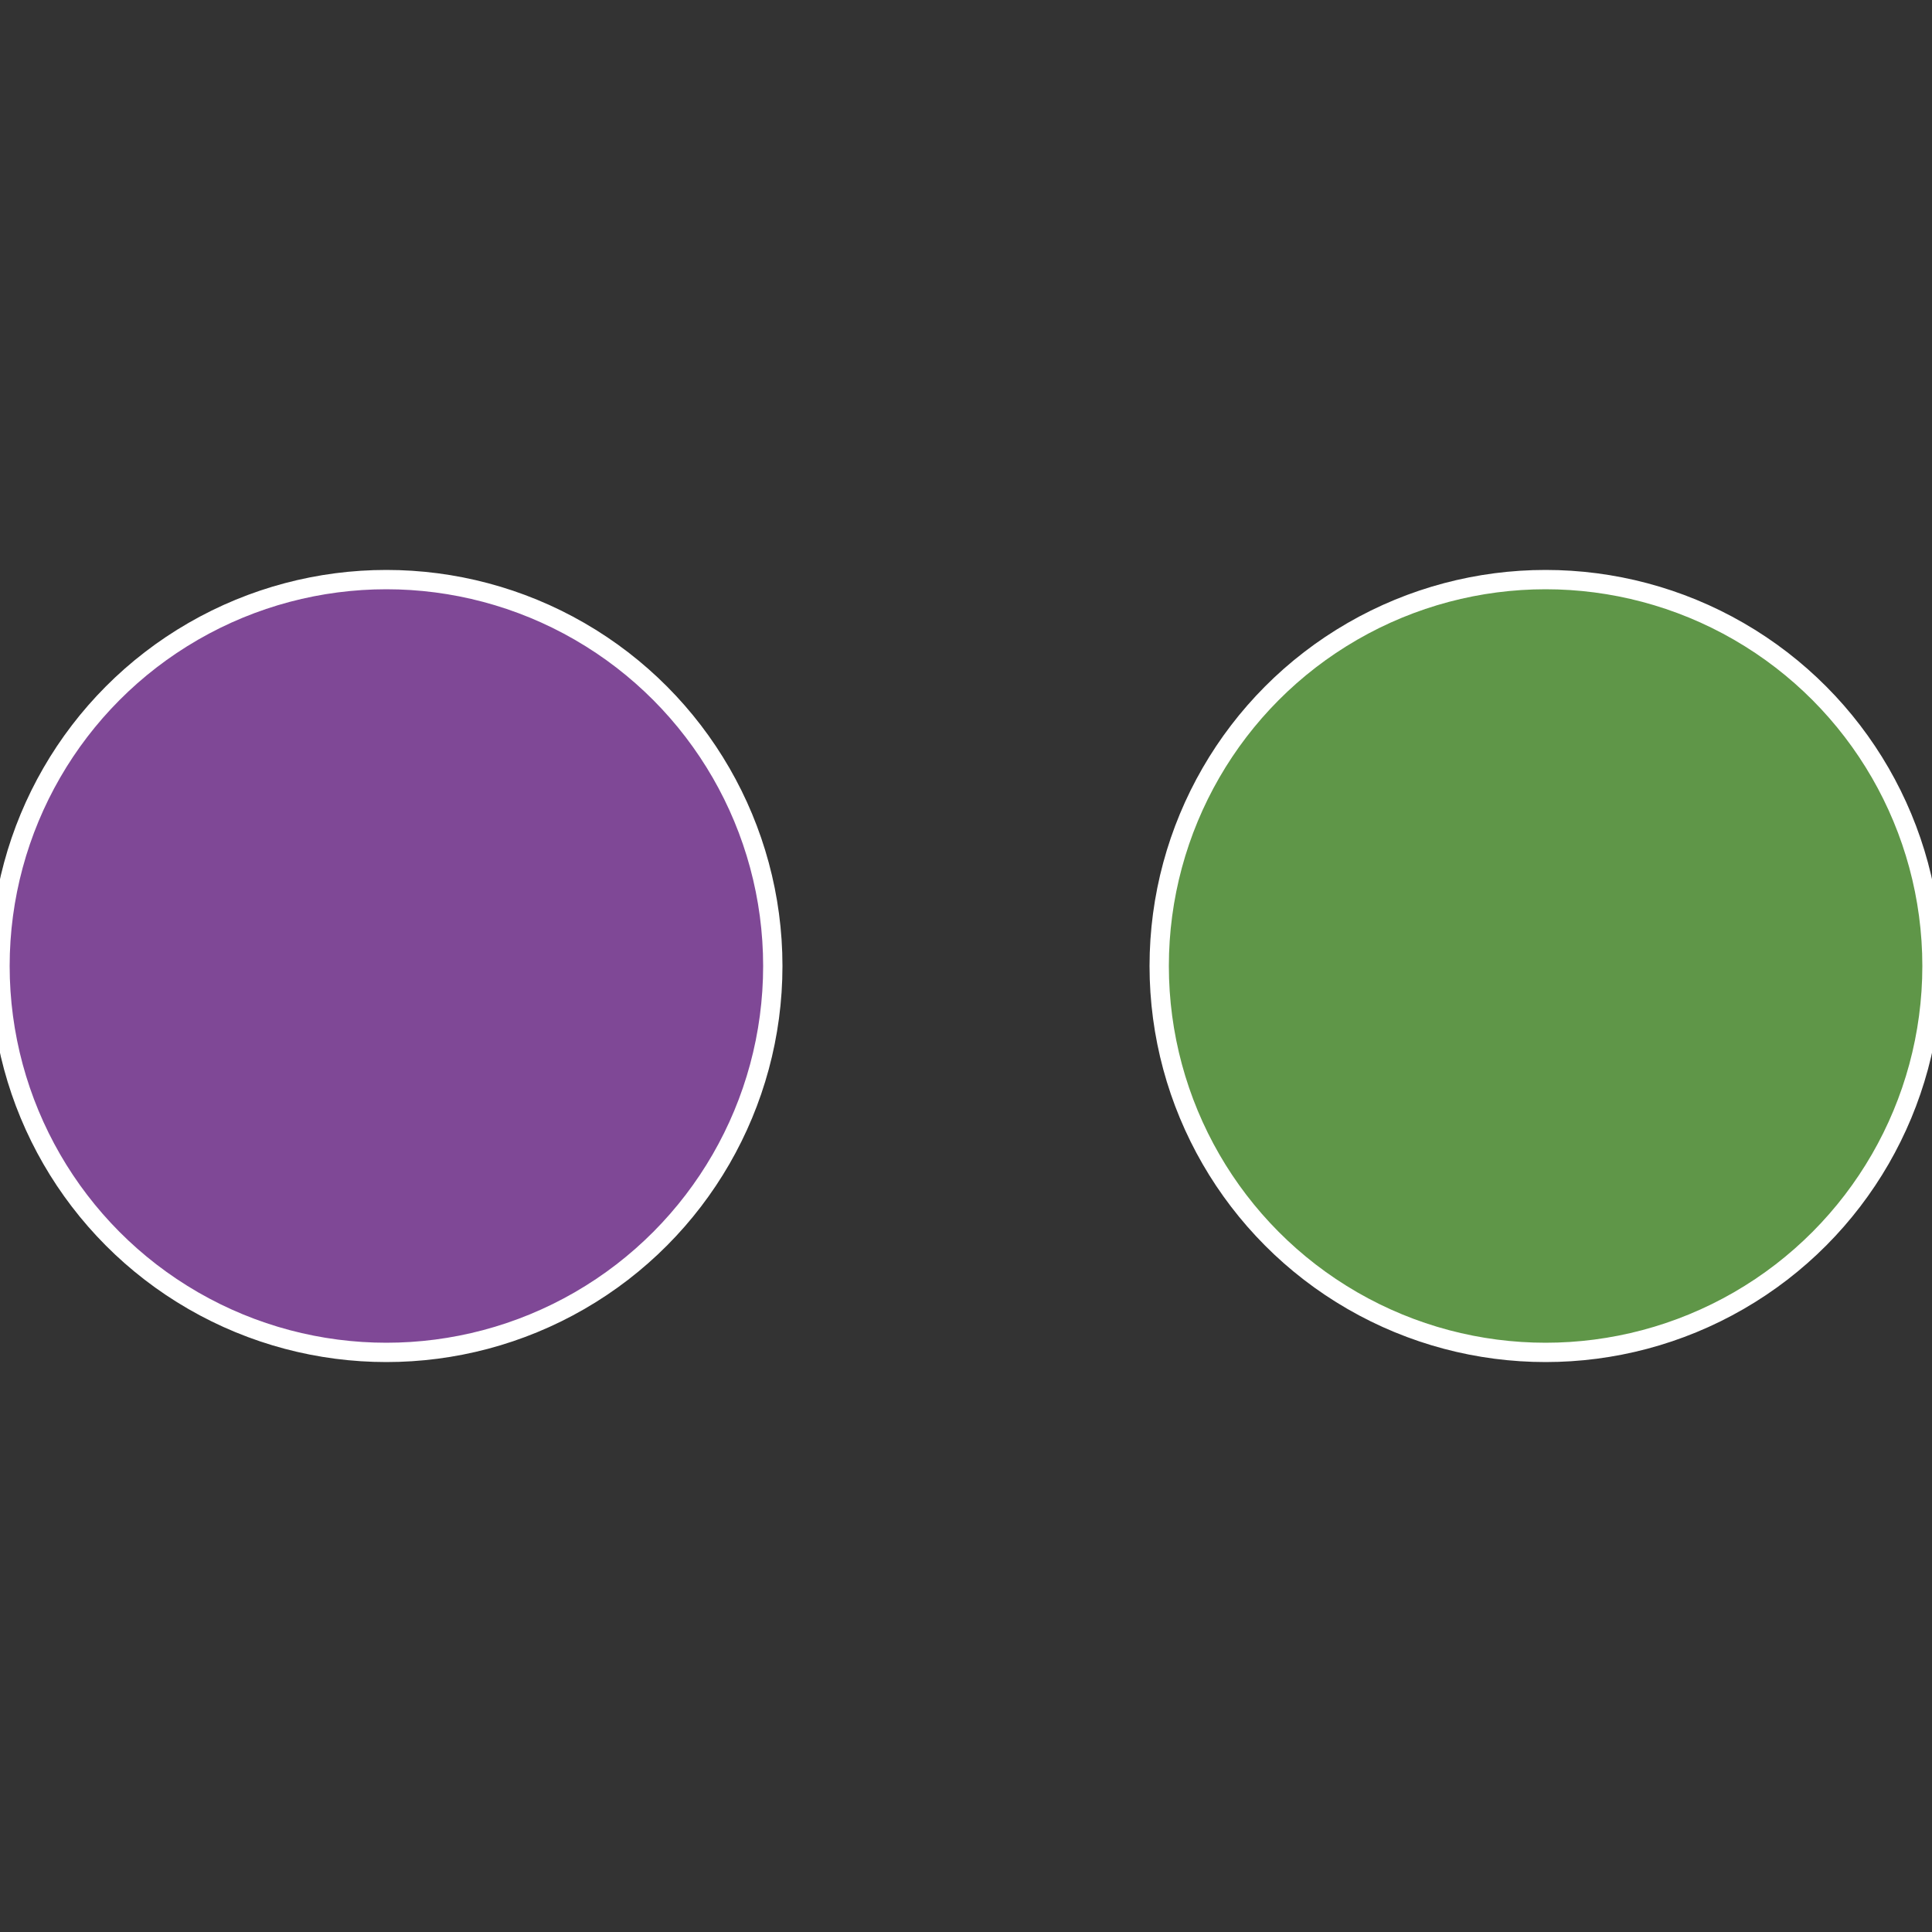 <?xml version="1.0" standalone="no"?>
<svg width="500" height="500" viewBox="-1 -1 2 2" xmlns="http://www.w3.org/2000/svg">
 
                <rect x="-1" y="-1" width="2" height="2" fill="#333333" stroke="none"/>
 
                <circle cx="0.6" cy="0" r="0.4" fill="#5f9648" stroke="#fff" stroke-width="1%" />
             
                <circle cx="-0.6" cy="7.3478807948841E-17" r="0.4" fill="#7f4896" stroke="#fff" stroke-width="1%" />
            </svg>
